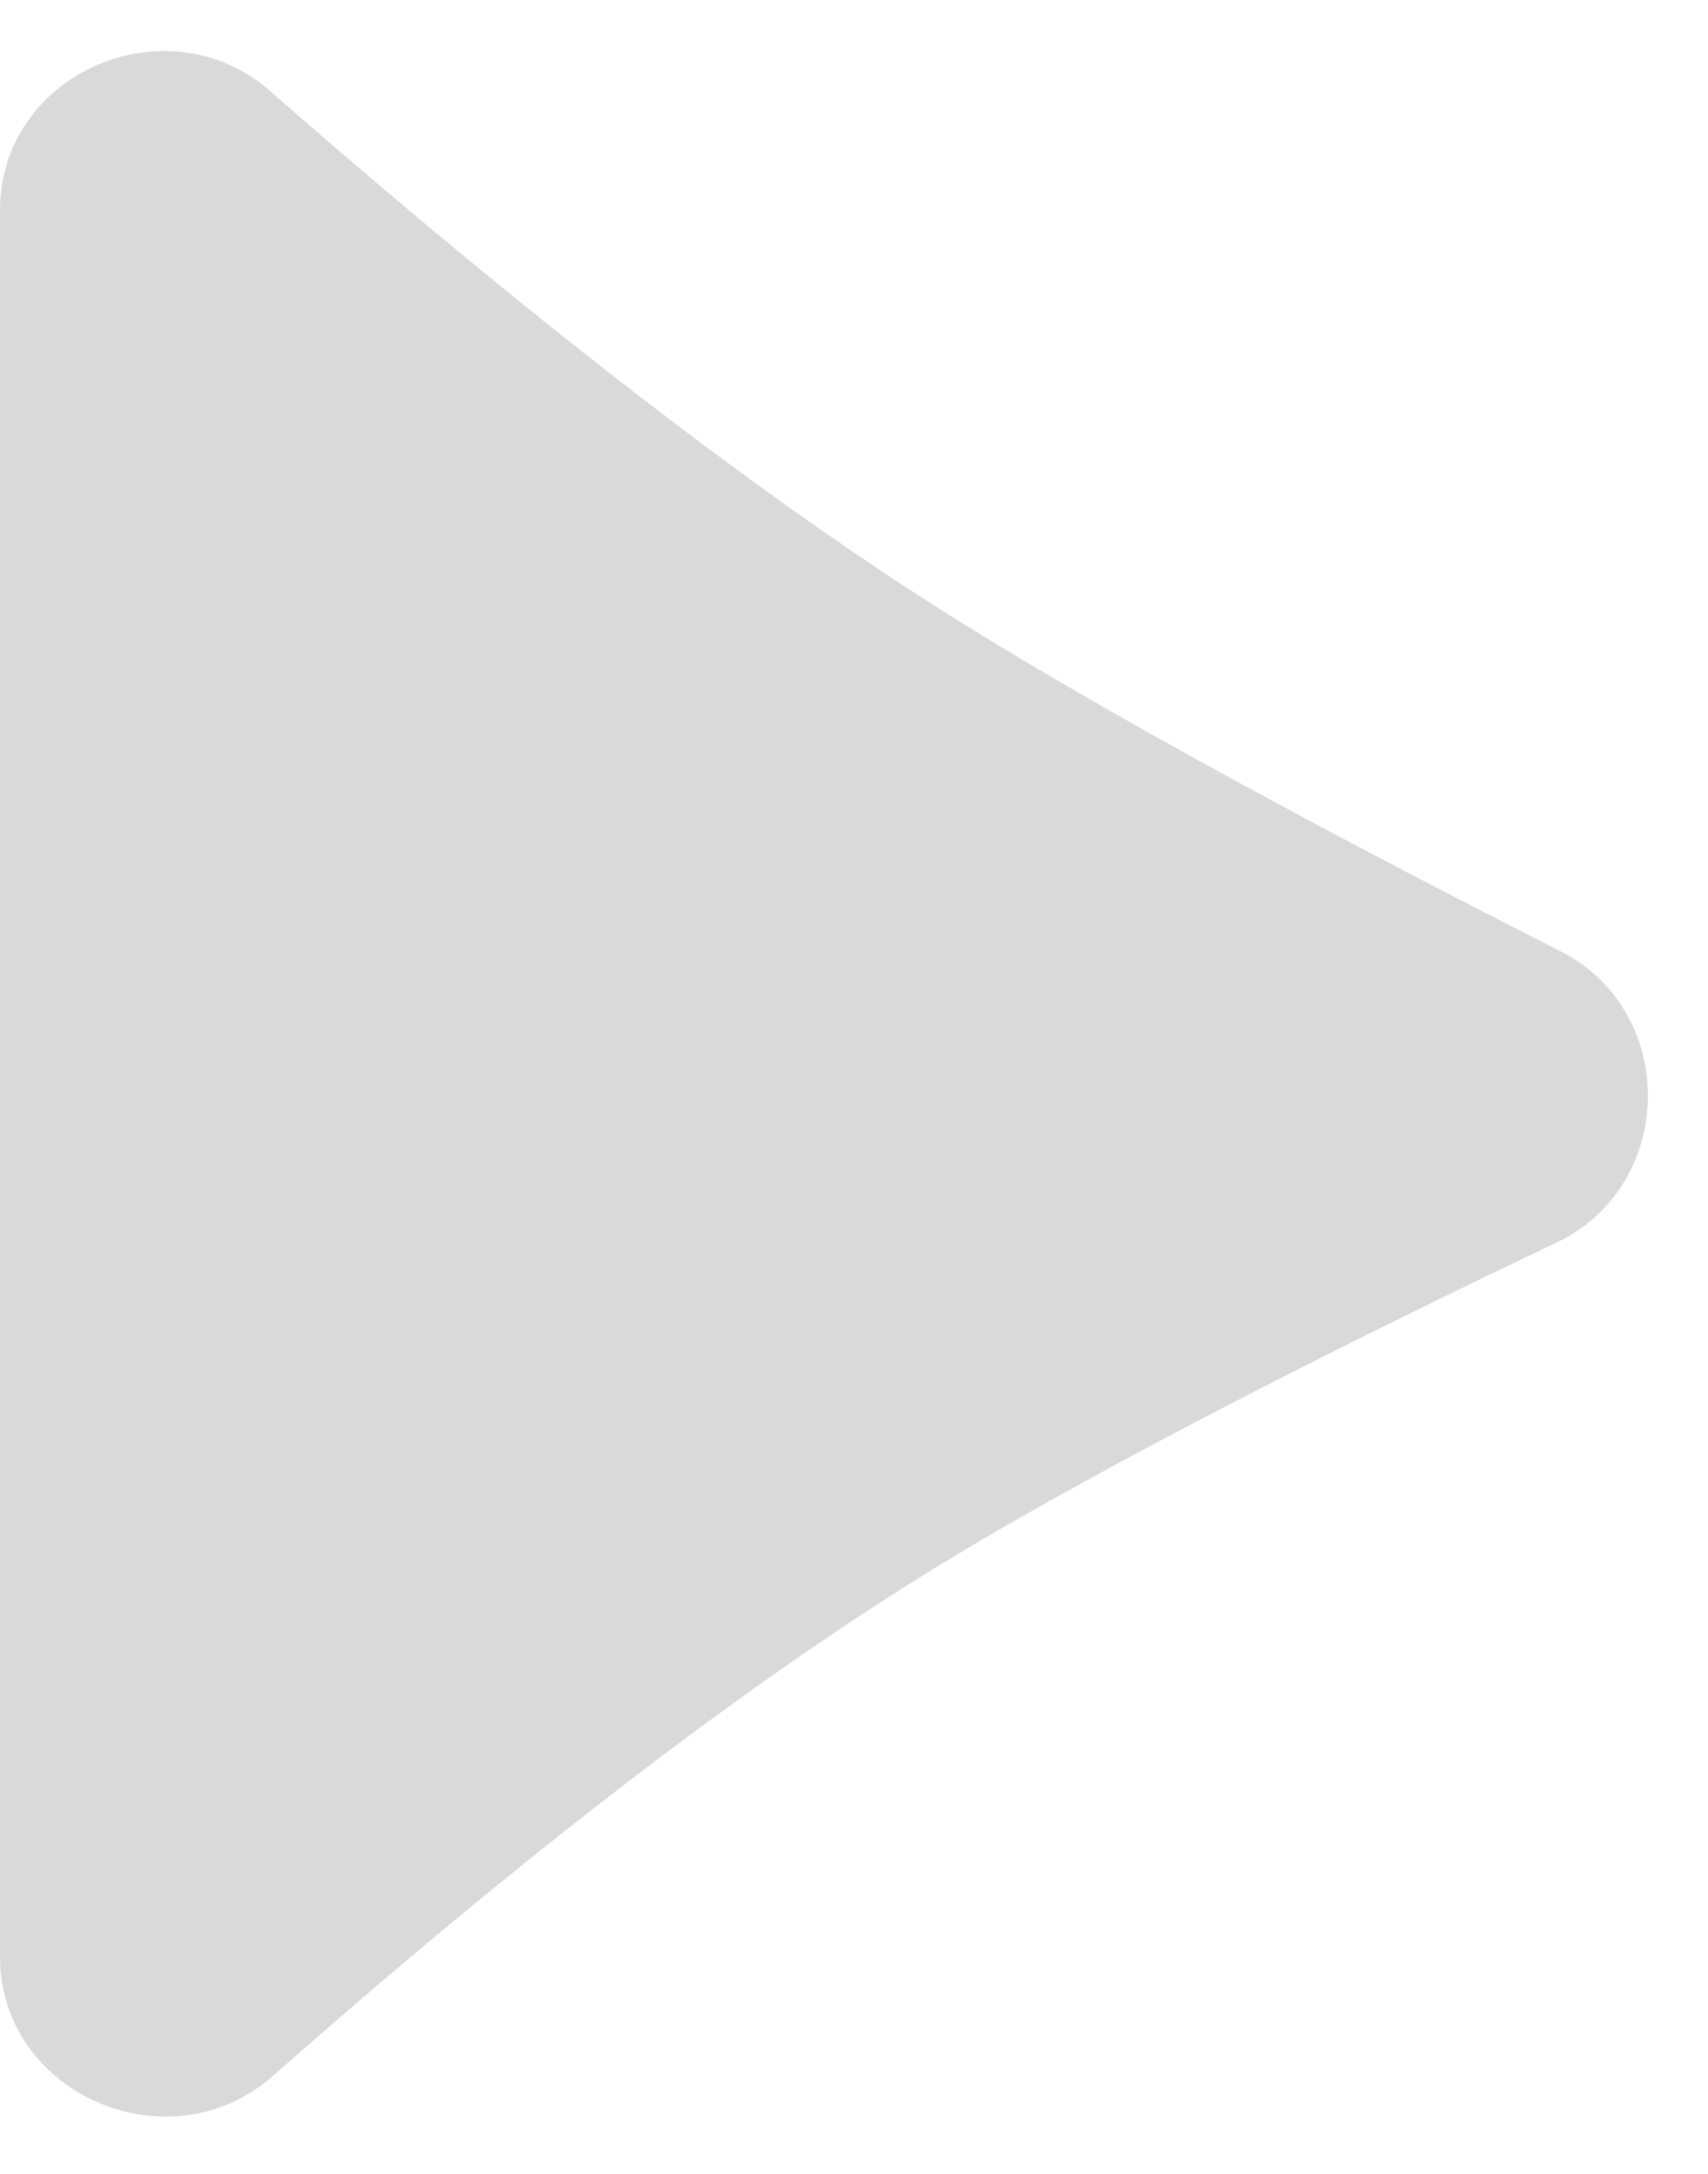 <svg width="11" height="14" viewBox="0 0 11 14" fill="none" xmlns="http://www.w3.org/2000/svg">
<path d="M-5.96497e-07 1.354L-1.04844e-07 12.601C-6.59988e-08 13.49 1.092 13.958 1.758 13.369C2.928 12.335 4.516 11.024 6 10.111C7.12 9.422 8.748 8.61 10.025 8.002C10.797 7.635 10.812 6.513 10.05 6.126C8.772 5.478 7.134 4.613 6 3.889C4.531 2.951 2.921 1.622 1.739 0.586C1.075 0.004 -6.35059e-07 0.472 -5.96497e-07 1.354Z" fill="#D9D9D9"/>
</svg>

